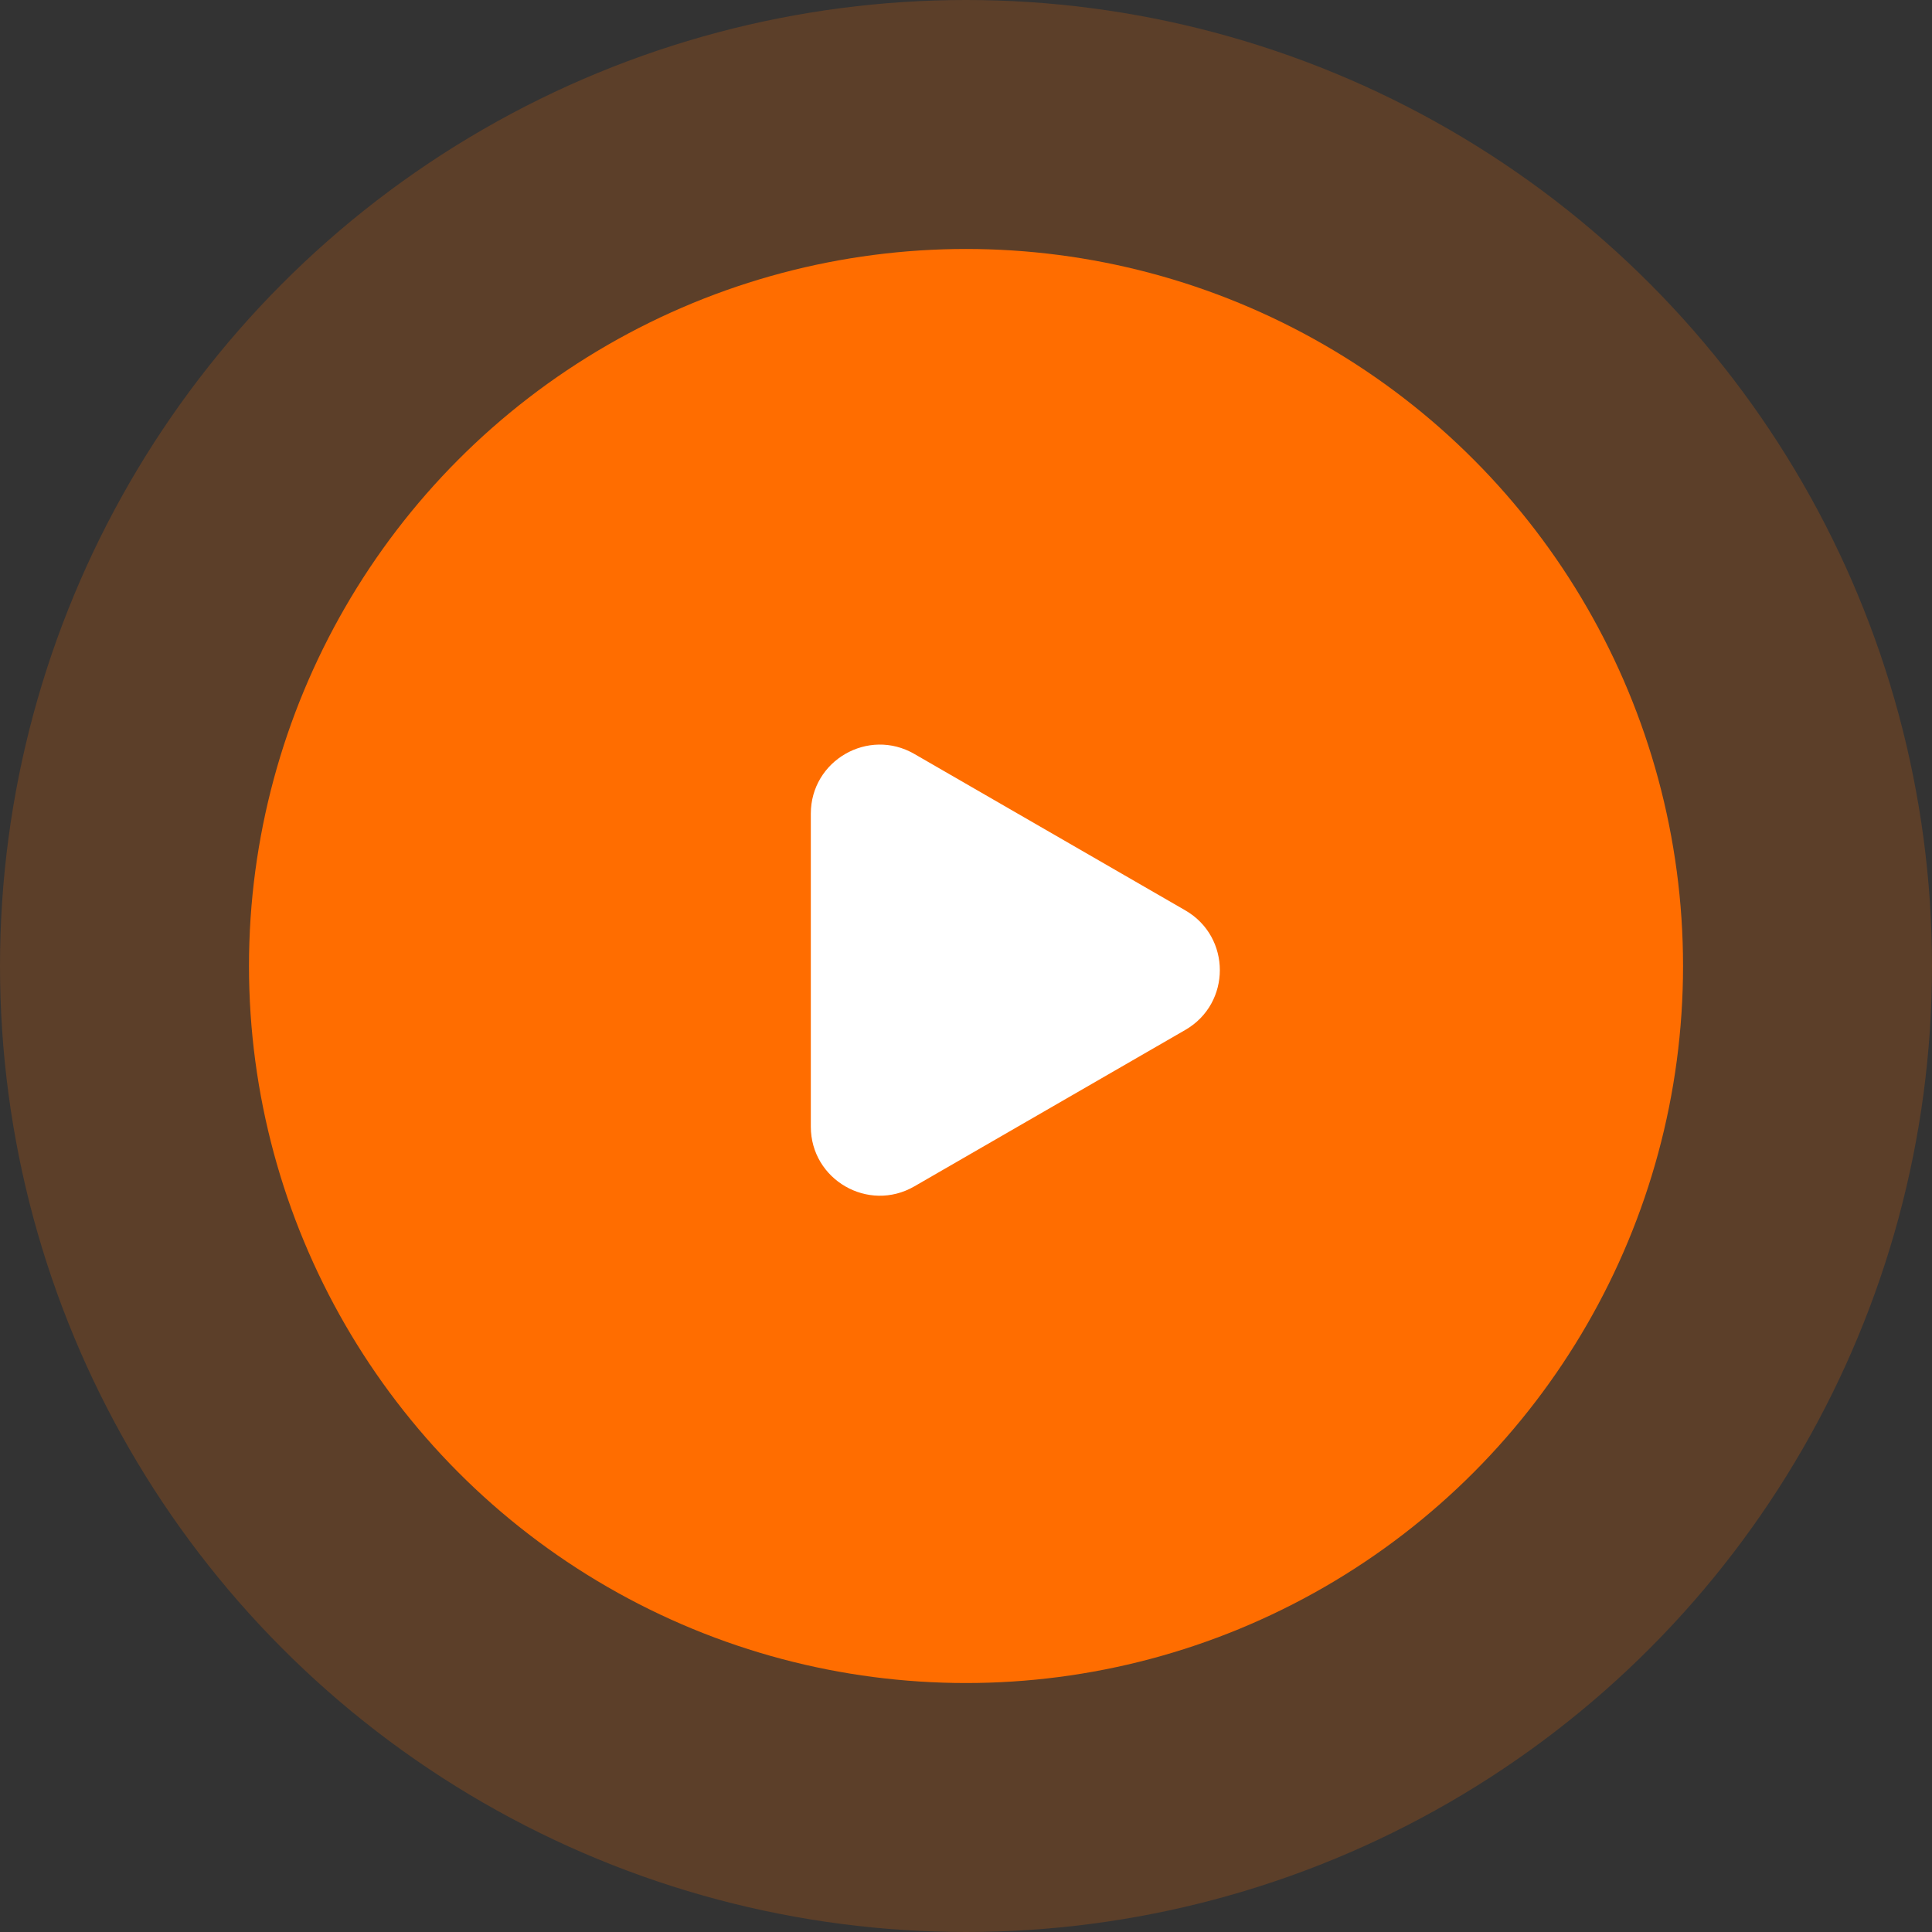 <svg width="112" height="112" viewBox="0 0 112 112" fill="none" xmlns="http://www.w3.org/2000/svg">
<rect x="0" y="0" width="112" height="112" fill="#333333" stroke="none"/>
<circle opacity="0.2" cx="56" cy="56" r="56" fill="#FF6E00"/>
<circle cx="56.001" cy="56" r="41.567" fill="#FF6D00"/>
<path d="M68.715 52.776C71.382 54.316 71.382 58.165 68.715 59.705L53.004 68.776C50.337 70.315 47.004 68.391 47.004 65.311L47.004 47.17C47.004 44.09 50.337 42.166 53.004 43.706L68.715 52.776Z" fill="white"/>
</svg>
